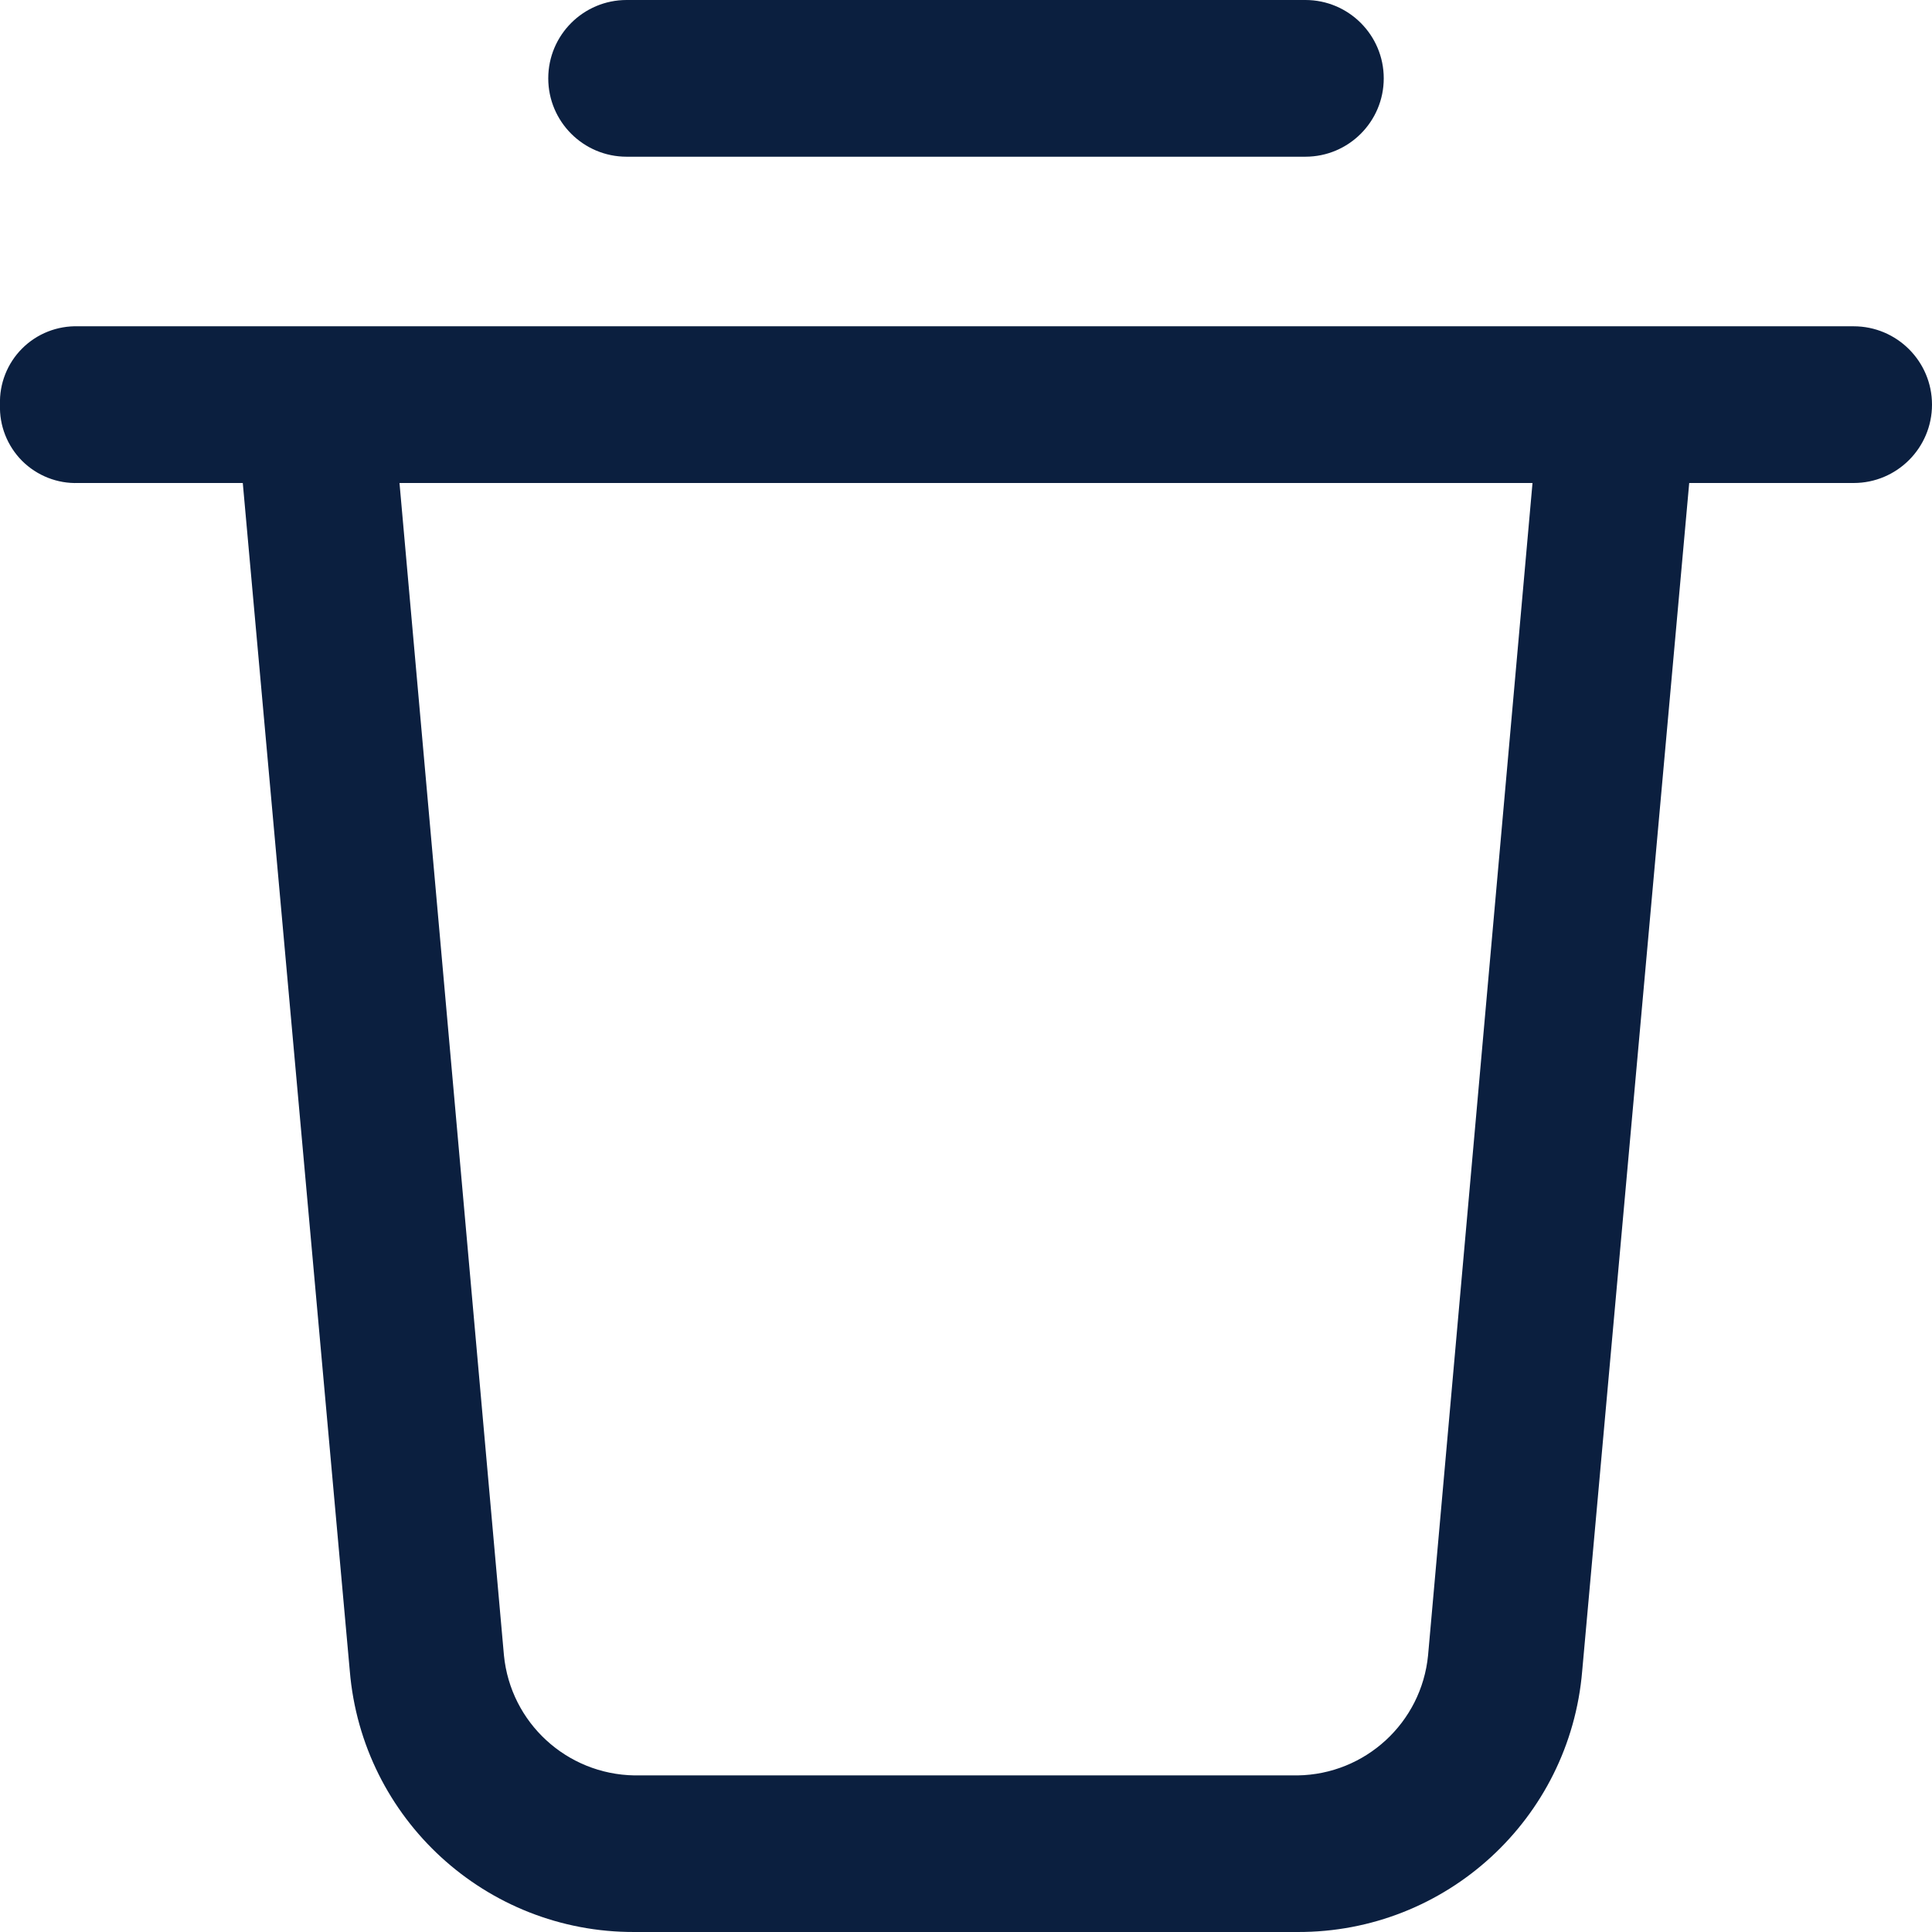 <svg xmlns="http://www.w3.org/2000/svg" width="18" height="18" viewBox="0 0 18 18">
    <g fill="none" fill-rule="evenodd">
        <g fill="#0B1F3F" fill-rule="nonzero">
            <g>
                <g>
                    <g>
                        <g>
                            <path d="M12.162 1.46c.403 0 .73-.327.73-.73 0-.403-.327-.73-.73-.73H5.838c-.403 0-.73.327-.73.73 0 .403.327.73.73.73h6.324zM0 3.77c-.007.196.068.385.206.524.139.138.328.213.524.206h1.532l.997 11.068c.115 1.378 1.269 2.437 2.652 2.432h6.178c1.383.005 2.537-1.054 2.652-2.432L15.738 4.5h1.532c.403 0 .73-.327.73-.73 0-.403-.327-.73-.73-.73H.73c-.196-.006-.385.068-.524.207-.138.138-.213.328-.206.523zm13.305 11.652c-.061.628-.585 1.11-1.216 1.119H5.911c-.631-.01-1.155-.491-1.216-1.12L3.722 4.5h10.556l-.973 10.922z" transform="translate(-29 -162) translate(22 82) translate(0 74) translate(7 6)"/>
                        </g>
                    </g>
                </g>
            </g>
        </g>
    </g>
</svg>
